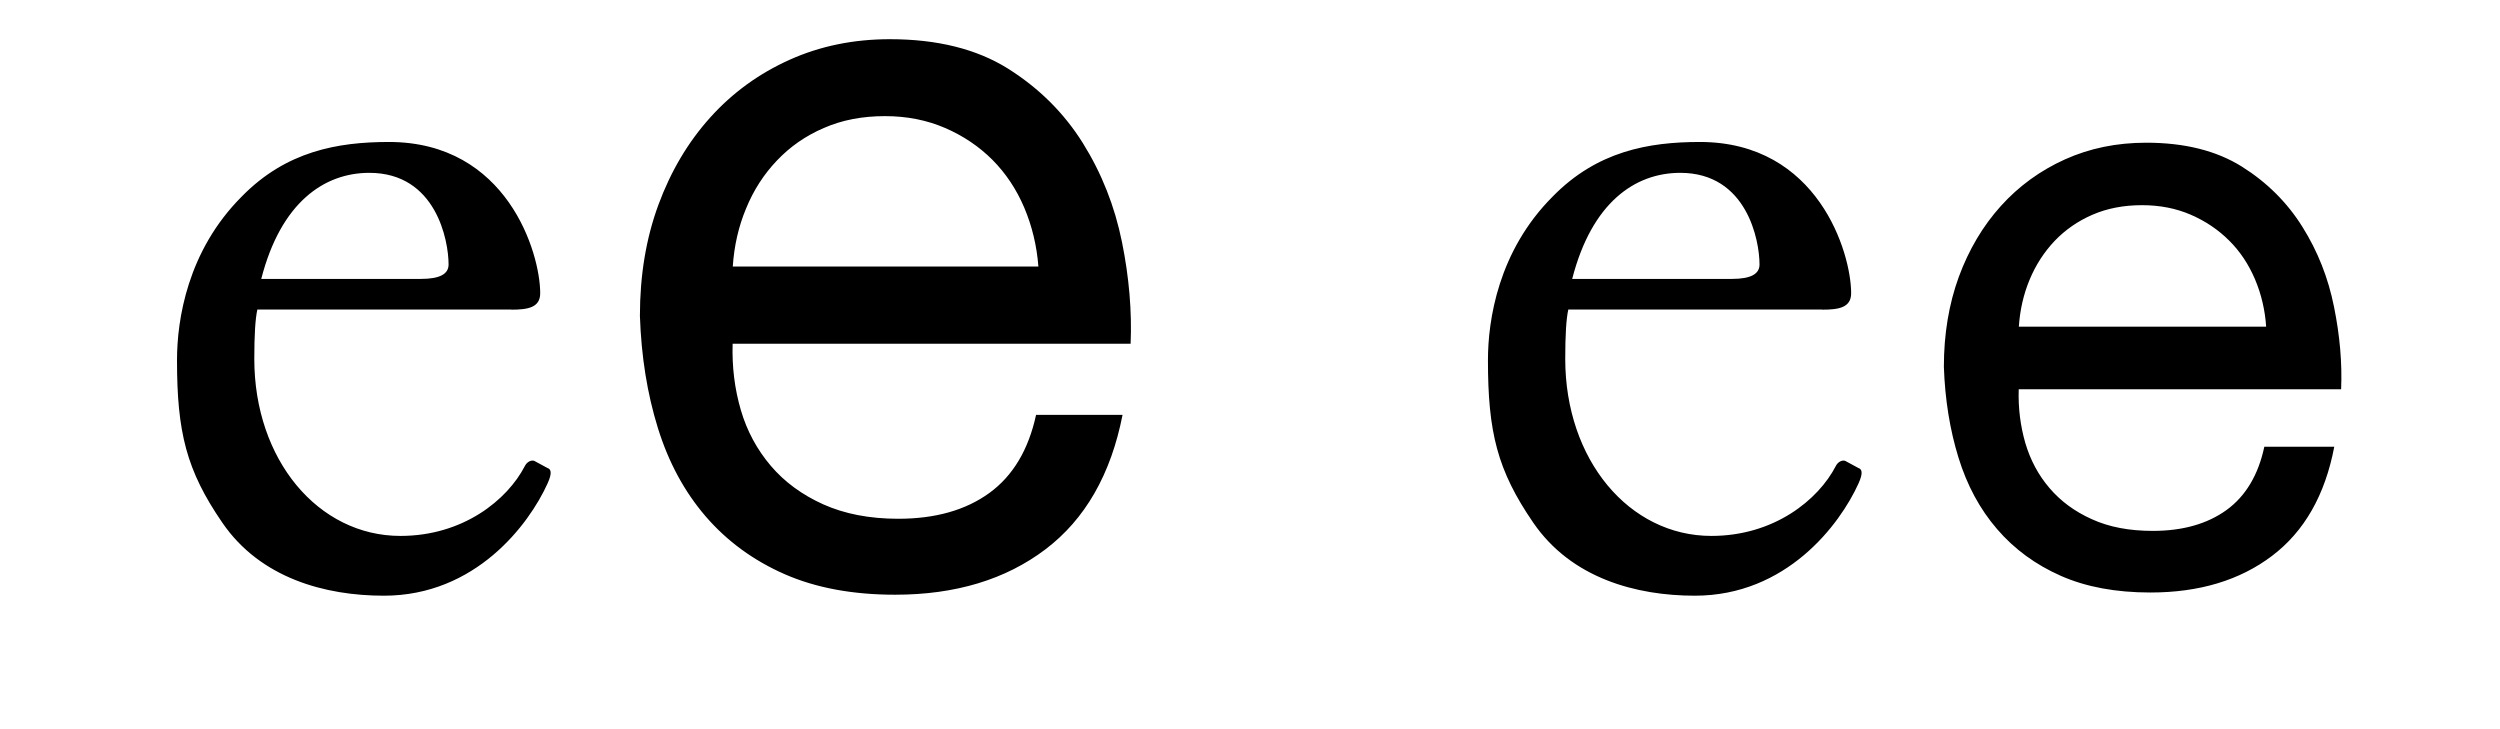<?xml version="1.0" encoding="utf-8"?>
<!-- Generator: Adobe Illustrator 24.2.1, SVG Export Plug-In . SVG Version: 6.00 Build 0)  -->
<svg version="1.1" id="Layer_1" xmlns="http://www.w3.org/2000/svg" xmlns:xlink="http://www.w3.org/1999/xlink" x="0px" y="0px"
	 viewBox="0 0 204.09 59.53" style="enable-background:new 0 0 204.09 59.53;" xml:space="preserve">
<style type="text/css">
	.st0{clip-path:url(#SVGID_2_);}
	.st1{clip-path:url(#SVGID_4_);}
	.st2{clip-path:url(#SVGID_2_);fill:none;stroke:#000000;stroke-width:0.9;}
	.st3{clip-path:url(#SVGID_6_);}
	.st4{clip-path:url(#SVGID_8_);}
	.st5{clip-path:url(#SVGID_6_);fill:none;stroke:#000000;stroke-width:0.9;}
	.st6{clip-path:url(#SVGID_10_);}
	.st7{clip-path:url(#SVGID_12_);}
	.st8{clip-path:url(#SVGID_10_);fill:none;stroke:#000000;stroke-width:0.9;}
	.st9{clip-path:url(#SVGID_14_);}
	.st10{clip-path:url(#SVGID_16_);}
	.st11{clip-path:url(#SVGID_16_);fill:none;stroke:#000000;stroke-width:10;}
	.st12{clip-path:url(#SVGID_18_);}
	.st13{clip-path:url(#SVGID_20_);}
	.st14{clip-path:url(#SVGID_22_);}
	.st15{clip-path:url(#SVGID_24_);}
	.st16{clip-path:url(#SVGID_26_);}
	.st17{clip-path:url(#SVGID_28_);}
	.st18{clip-path:url(#SVGID_30_);}
	.st19{clip-path:url(#SVGID_32_);}
	.st20{clip-path:url(#SVGID_34_);}
	.st21{clip-path:url(#SVGID_36_);}
	.st22{clip-path:url(#SVGID_38_);}
	.st23{clip-path:url(#SVGID_40_);}
	.st24{clip-path:url(#SVGID_42_);}
	.st25{clip-path:url(#SVGID_44_);fill:#FFFFFF;}
	.st26{clip-path:url(#SVGID_44_);fill:none;stroke:#000000;stroke-width:3;}
	.st27{clip-path:url(#SVGID_44_);}
	.st28{clip-path:url(#SVGID_46_);}
	.st29{clip-path:url(#SVGID_48_);}
	.st30{clip-path:url(#SVGID_50_);fill:none;stroke:#000000;stroke-width:0.45;stroke-miterlimit:10;}
	.st31{clip-path:url(#SVGID_52_);fill:none;stroke:#000000;stroke-width:0.45;stroke-miterlimit:10;}
	.st32{clip-path:url(#SVGID_54_);}
	.st33{clip-path:url(#SVGID_56_);}
	.st34{clip-path:url(#SVGID_58_);}
	.st35{clip-path:url(#SVGID_60_);}
	.st36{clip-path:url(#SVGID_62_);}
	.st37{clip-path:url(#SVGID_64_);}
	.st38{clip-path:url(#SVGID_62_);fill:none;stroke:#000000;stroke-width:0.9;}
	.st39{clip-path:url(#SVGID_66_);}
	.st40{clip-path:url(#SVGID_68_);}
	.st41{clip-path:url(#SVGID_70_);}
	.st42{clip-path:url(#SVGID_72_);}
	.st43{clip-path:url(#SVGID_74_);fill:none;stroke:#000000;stroke-width:0.45;stroke-miterlimit:10;}
	.st44{clip-path:url(#SVGID_70_);fill:none;stroke:#000000;stroke-width:0.9;}
	.st45{clip-path:url(#SVGID_76_);}
	.st46{clip-path:url(#SVGID_78_);}
	.st47{clip-path:url(#SVGID_76_);fill:none;stroke:#000000;stroke-width:0.9;}
	.st48{clip-path:url(#SVGID_80_);}
	.st49{clip-path:url(#SVGID_82_);}
	.st50{clip-path:url(#SVGID_80_);fill:none;stroke:#000000;stroke-width:0.9;}
	.st51{clip-path:url(#SVGID_84_);}
	.st52{clip-path:url(#SVGID_86_);}
	.st53{clip-path:url(#SVGID_84_);fill:none;stroke:#000000;stroke-width:0.9;}
	.st54{clip-path:url(#SVGID_88_);}
	.st55{clip-path:url(#SVGID_90_);fill:none;stroke:#000000;stroke-width:0.9;}
	.st56{clip-path:url(#SVGID_88_);fill:#FFFFFF;}
	.st57{clip-path:url(#SVGID_88_);fill:none;stroke:#000000;stroke-width:0.9;}
	.st58{clip-path:url(#SVGID_92_);fill:none;stroke:#000000;stroke-width:0.9;}
	.st59{clip-path:url(#SVGID_94_);fill:#FFFFFF;}
	.st60{clip-path:url(#SVGID_94_);fill:none;stroke:#000000;stroke-width:0.9;}
	.st61{clip-path:url(#SVGID_96_);fill:none;stroke:#000000;stroke-width:0.9;}
	.st62{clip-path:url(#SVGID_88_);fill:none;stroke:#000000;stroke-width:0.9;stroke-linecap:round;stroke-linejoin:round;}
	.st63{clip-path:url(#SVGID_98_);fill:none;stroke:#000000;stroke-width:0.9;}
	.st64{clip-path:url(#SVGID_100_);}
	.st65{clip-path:url(#SVGID_102_);}
	.st66{clip-path:url(#SVGID_104_);}
	.st67{clip-path:url(#SVGID_106_);}
	.st68{clip-path:url(#SVGID_108_);}
	.st69{clip-path:url(#SVGID_110_);}
	.st70{clip-path:url(#SVGID_112_);fill:none;stroke:#000000;stroke-width:0.9;}
	.st71{clip-path:url(#SVGID_112_);}
	.st72{clip-path:url(#SVGID_114_);}
	.st73{clip-path:url(#SVGID_116_);fill:none;stroke:#000000;stroke-width:0.9;}
	.st74{clip-path:url(#SVGID_116_);fill:none;stroke:#000000;stroke-width:0.45;}
	.st75{clip-path:url(#SVGID_118_);fill:none;stroke:#000000;stroke-width:0.9;}
	.st76{clip-path:url(#SVGID_118_);fill:none;stroke:#000000;stroke-width:0.45;}
	.st77{clip-path:url(#SVGID_120_);}
	.st78{clip-path:url(#SVGID_122_);}
	.st79{clip-path:url(#SVGID_120_);fill:none;stroke:#000000;stroke-width:0.45;}
	.st80{clip-path:url(#SVGID_124_);}
	.st81{clip-path:url(#SVGID_126_);}
	.st82{clip-path:url(#SVGID_128_);}
	.st83{clip-path:url(#SVGID_130_);}
	.st84{clip-path:url(#SVGID_132_);fill:none;stroke:#000000;stroke-width:0.9;}
	.st85{clip-path:url(#SVGID_132_);}
	.st86{clip-path:url(#SVGID_134_);fill:#FFFFFF;}
	.st87{clip-path:url(#SVGID_134_);}
</style>
<g>
	<g>
		<defs>
			<rect id="SVGID_33_" width="204.09" height="59.53"/>
		</defs>
		<clipPath id="SVGID_2_">
			<use xlink:href="#SVGID_33_"  style="overflow:visible;"/>
		</clipPath>
		<g class="st0">
			<defs>
				<rect id="SVGID_35_" y="0" width="204.09" height="59.53"/>
			</defs>
			<clipPath id="SVGID_4_">
				<use xlink:href="#SVGID_35_"  style="overflow:visible;"/>
			</clipPath>
			<path class="st1" d="M185.48,45.38c-2.63,1.99-5.94,2.99-9.93,2.99c-2.81,0-5.25-0.45-7.31-1.36c-2.06-0.91-3.8-2.18-5.2-3.81
				c-1.41-1.63-2.46-3.58-3.16-5.85c-0.7-2.27-1.1-4.74-1.19-7.41c0-2.67,0.41-5.12,1.22-7.34c0.82-2.22,1.96-4.15,3.43-5.78
				c1.47-1.63,3.22-2.9,5.24-3.81c2.02-0.91,4.23-1.36,6.63-1.36c3.13,0,5.72,0.65,7.79,1.94c2.06,1.29,3.72,2.94,4.96,4.93
				c1.25,1.99,2.11,4.17,2.58,6.53c0.48,2.36,0.67,4.6,0.58,6.73h-26.32c-0.05,1.54,0.14,3,0.54,4.39c0.41,1.38,1.06,2.61,1.97,3.67
				c0.91,1.07,2.06,1.92,3.47,2.55c1.4,0.64,3.06,0.95,4.96,0.95c2.45,0,4.45-0.57,6.02-1.7c1.56-1.13,2.6-2.86,3.09-5.17h5.71
				C189.81,40.42,188.11,43.39,185.48,45.38 M184.09,22.8c-0.52-1.22-1.22-2.28-2.11-3.16c-0.88-0.88-1.93-1.59-3.13-2.11
				c-1.2-0.52-2.53-0.78-3.98-0.78c-1.5,0-2.85,0.26-4.05,0.78c-1.2,0.52-2.23,1.24-3.09,2.14c-0.86,0.91-1.54,1.96-2.04,3.16
				c-0.5,1.2-0.79,2.48-0.88,3.84H185C184.91,25.32,184.61,24.03,184.09,22.8 M128.35,22.76c1.6-6.22,5.12-8.65,8.82-8.65
				c5.46,0,6.47,5.54,6.47,7.48c0,0.76-0.67,1.18-2.27,1.18H128.35z M148.77,25.28c1.34,0,2.35-0.17,2.35-1.34
				c0-3.28-2.69-12.35-12.35-12.35c-4.2,0-8.4,0.76-12.01,4.45c-4.45,4.45-5.29,10.08-5.29,13.36c0,5.88,0.76,8.99,3.7,13.27
				c3.11,4.54,8.4,5.96,13.19,5.96c7.48,0,11.84-5.8,13.36-9.16c0.42-0.92,0.25-1.18,0-1.26l-1.09-0.59
				c-0.25-0.08-0.59,0.08-0.76,0.42c-1.43,2.77-5.04,5.71-10.16,5.71c-6.72,0-11.93-6.22-11.93-14.45c0-1.93,0.08-3.28,0.25-4.03
				H148.77z M85.34,44.85c-3.25,2.46-7.34,3.7-12.26,3.7c-3.47,0-6.48-0.56-9.03-1.68c-2.55-1.12-4.69-2.69-6.43-4.7
				c-1.74-2.02-3.04-4.42-3.91-7.22c-0.87-2.8-1.36-5.85-1.47-9.16c0-3.3,0.5-6.33,1.51-9.07c1.01-2.74,2.42-5.12,4.24-7.14
				c1.82-2.02,3.98-3.58,6.47-4.7c2.49-1.12,5.22-1.68,8.19-1.68c3.86,0,7.07,0.8,9.62,2.39c2.55,1.6,4.59,3.63,6.13,6.09
				c1.54,2.47,2.6,5.15,3.19,8.06c0.59,2.91,0.82,5.68,0.71,8.32H59.81c-0.06,1.9,0.17,3.71,0.67,5.42c0.5,1.71,1.32,3.22,2.44,4.54
				c1.12,1.32,2.55,2.37,4.28,3.15c1.74,0.78,3.78,1.18,6.13,1.18c3.02,0,5.5-0.7,7.43-2.1c1.93-1.4,3.2-3.53,3.82-6.38h7.06
				C90.69,38.72,88.59,42.39,85.34,44.85 M83.62,16.96c-0.64-1.51-1.51-2.81-2.6-3.91c-1.09-1.09-2.38-1.96-3.86-2.6
				c-1.48-0.64-3.12-0.97-4.91-0.97c-1.85,0-3.52,0.32-5,0.97c-1.49,0.64-2.76,1.53-3.82,2.65c-1.07,1.12-1.91,2.42-2.52,3.91
				c-0.62,1.48-0.98,3.07-1.09,4.75h24.95C84.64,20.07,84.26,18.48,83.62,16.96 M21.33,22.76c1.6-6.22,5.12-8.65,8.82-8.65
				c5.46,0,6.47,5.54,6.47,7.48c0,0.76-0.67,1.18-2.27,1.18H21.33z M41.75,25.28c1.34,0,2.35-0.17,2.35-1.34
				c0-3.28-2.69-12.35-12.35-12.35c-4.2,0-8.4,0.76-12.01,4.45c-4.45,4.45-5.29,10.08-5.29,13.36c0,5.88,0.76,8.99,3.7,13.27
				c3.11,4.54,8.4,5.96,13.19,5.96c7.48,0,11.84-5.8,13.36-9.16c0.42-0.92,0.25-1.18,0-1.26l-1.09-0.59
				c-0.25-0.08-0.59,0.08-0.76,0.42c-1.43,2.77-5.04,5.71-10.16,5.71c-6.72,0-11.93-6.22-11.93-14.45c0-1.93,0.08-3.28,0.25-4.03
				H41.75z"/>
		</g>
	</g>
</g>
</svg>

